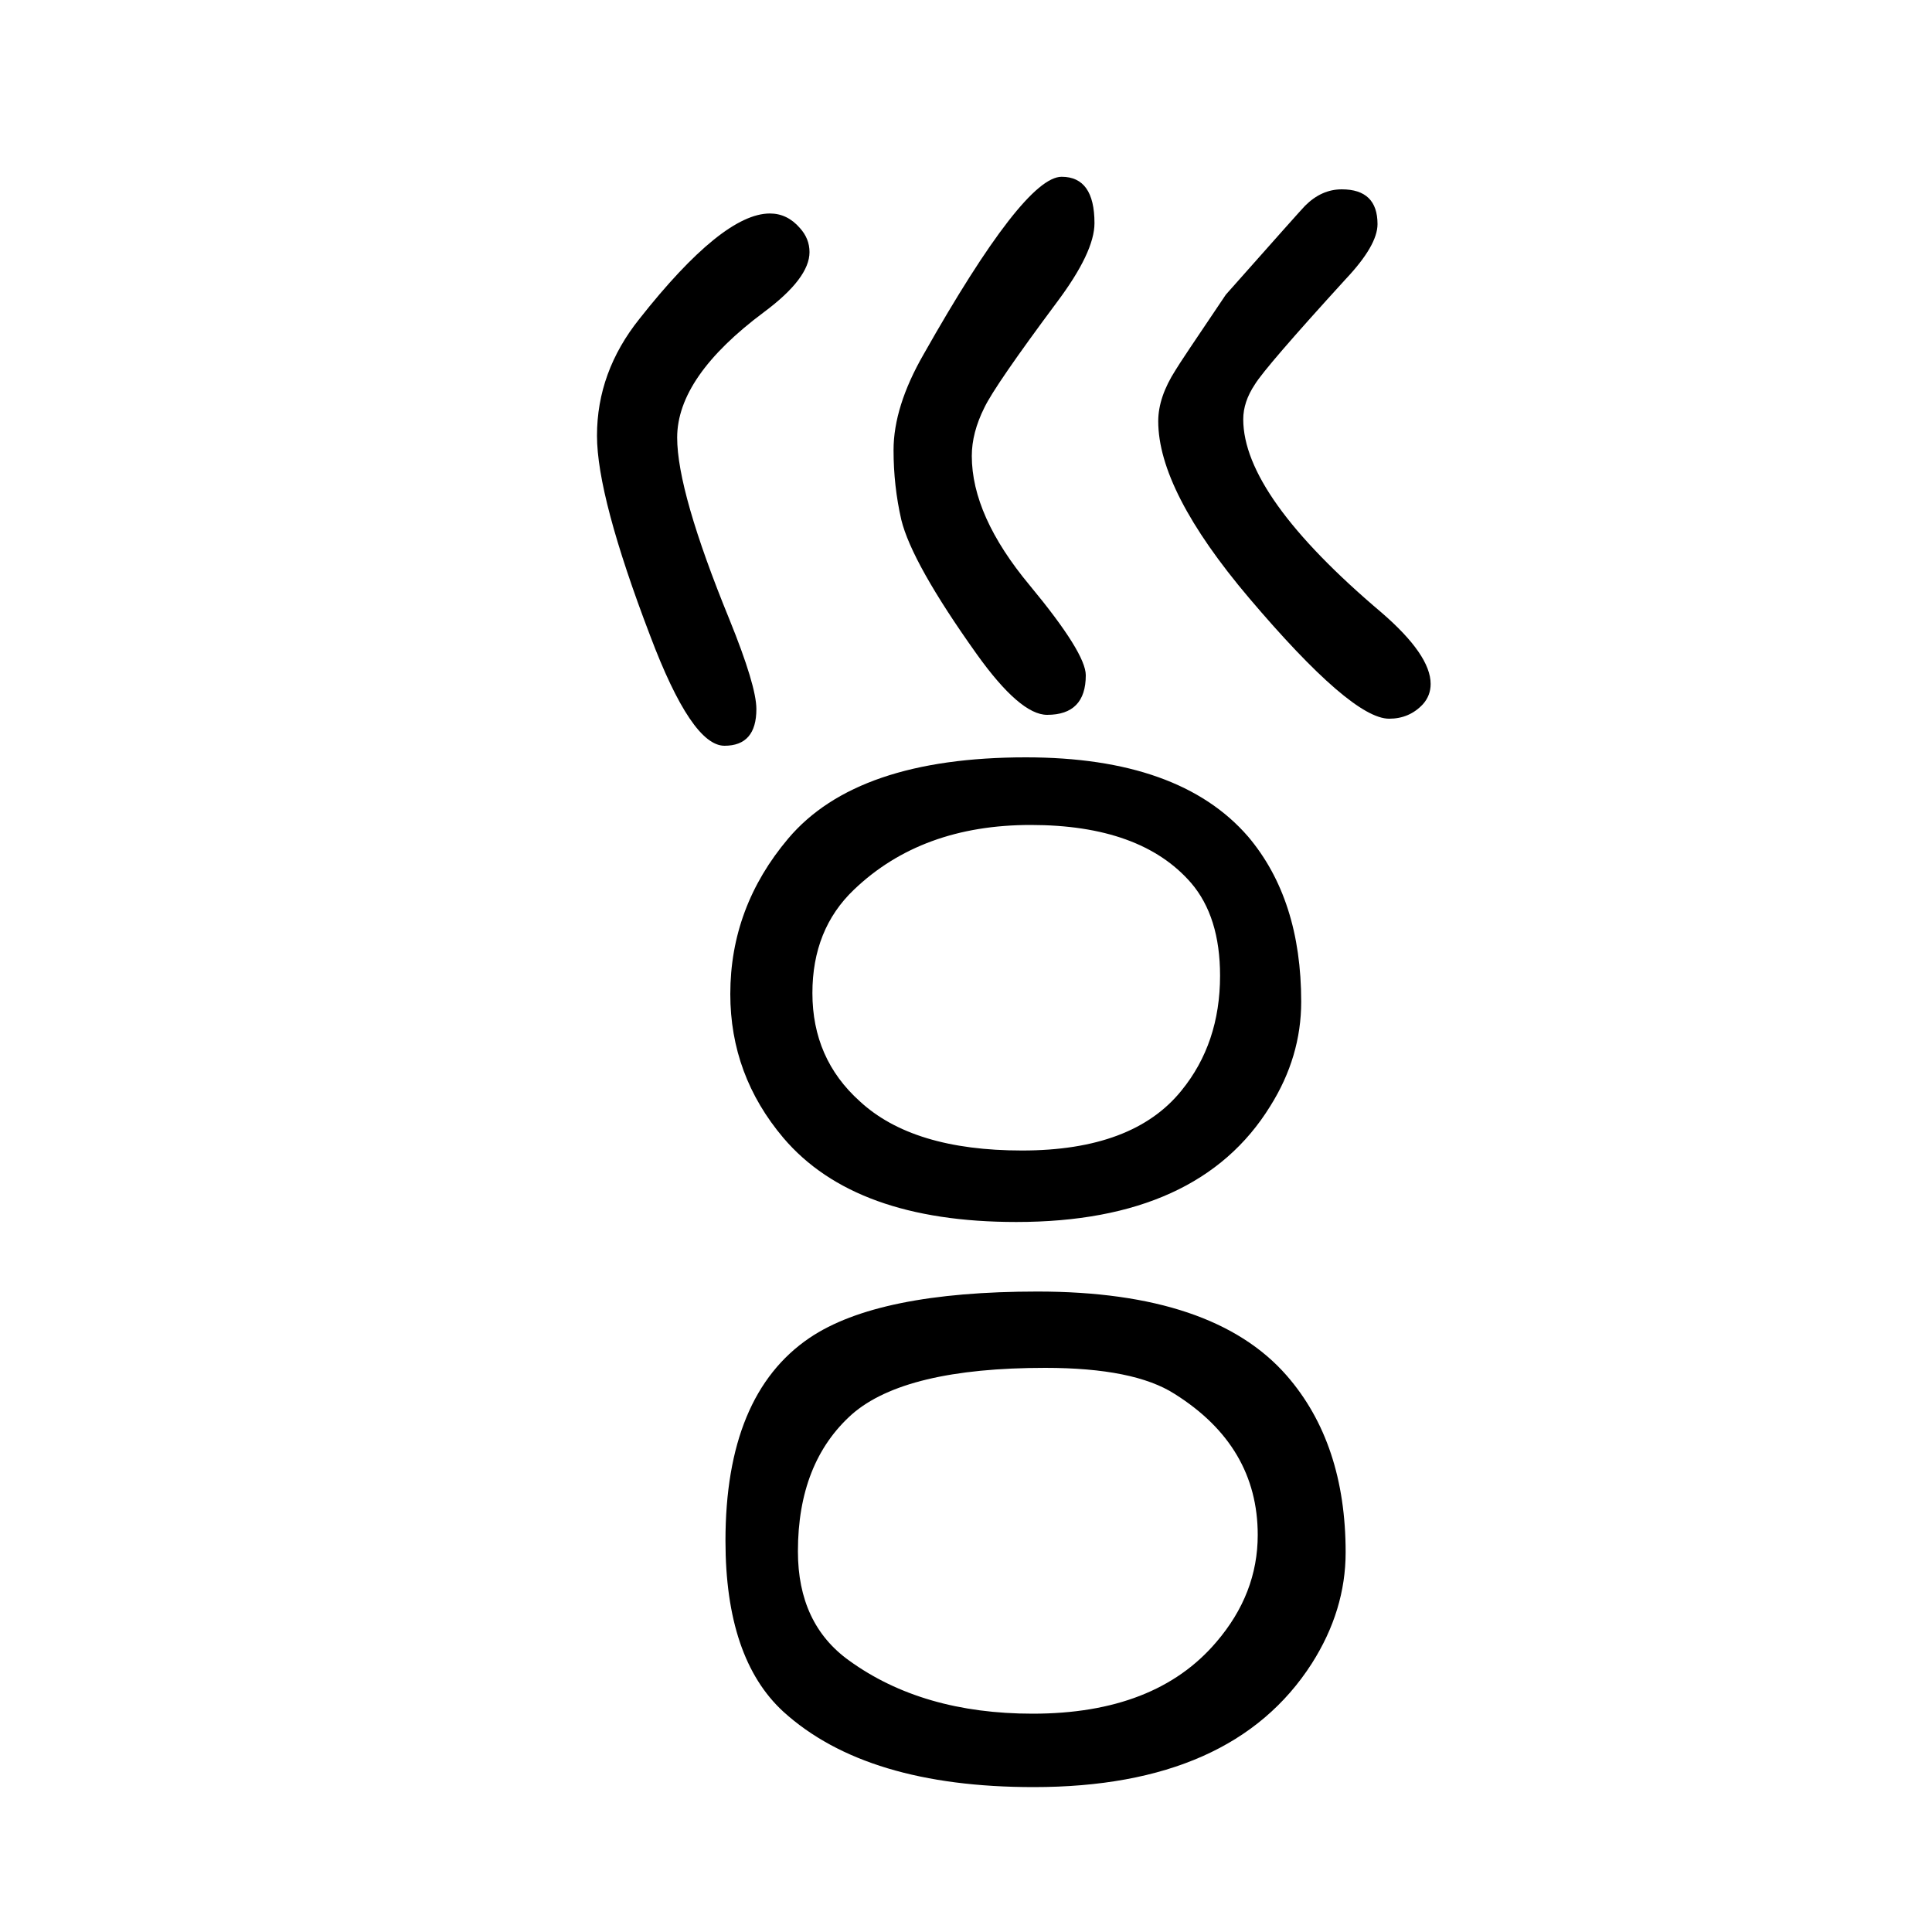 <svg xmlns="http://www.w3.org/2000/svg" xmlns:xlink="http://www.w3.org/1999/xlink" height="100" width="100" version="1.1"><path d="M797 1429q18 0 31 -15q10 -11 10 -25q0 -27 -47 -62q-90 -67 -90 -130q0 -56 54 -188q28 -69 28 -93q0 -38 -33 -38q-34 0 -77 114q-55 144 -55 207q0 66 44 121q86 109 135 109zM1099 1467q34 0 34 -48q0 -30 -39 -82q-64 -86 -75 -109q-13 -26 -13 -50q0 -62 60 -134
q58 -70 58 -93q0 -41 -40 -41q-28 0 -73 63q-67 94 -78 139q-8 35 -8 72q0 45 31 99q104 184 143 184zM1389 1454q37 0 37 -36q0 -22 -33 -57q-83 -91 -94 -109q-12 -18 -12 -36q0 -79 143 -200q51 -44 51 -74q0 -12 -8 -21q-14 -15 -35 -15q-39 0 -145 125q-94 111 -94 183
q0 25 18 53q4 7 52 78q78 88 82 92q17 17 38 17zM1062 866q159 0 230 -82q55 -65 55 -171q0 -57 -32 -108q-74 -120 -263 -120q-167 0 -241 87q-55 65 -55 149q0 90 60 161q71 84 246 84zM1067 796q-113 0 -183 -67q-43 -41 -43 -107q0 -68 49 -112q55 -51 168 -51
q115 0 165 62q40 49 40 119q0 61 -30 96q-52 60 -166 60zM1074 313q182 0 258 -87q61 -70 61 -183q0 -60 -35 -115q-82 -128 -288 -128q-173 0 -259 78q-60 55 -60 177q0 151 87 210q71 48 236 48zM1082 234q-145 0 -200 -48q-56 -50 -56 -142q0 -75 53 -113q76 -55 190 -55
q127 0 190 74q43 50 43 111q0 92 -86 146q-42 27 -134 27z" style="" transform="scale(0.05 -0.05) translate(0 -1650)"/></svg>
